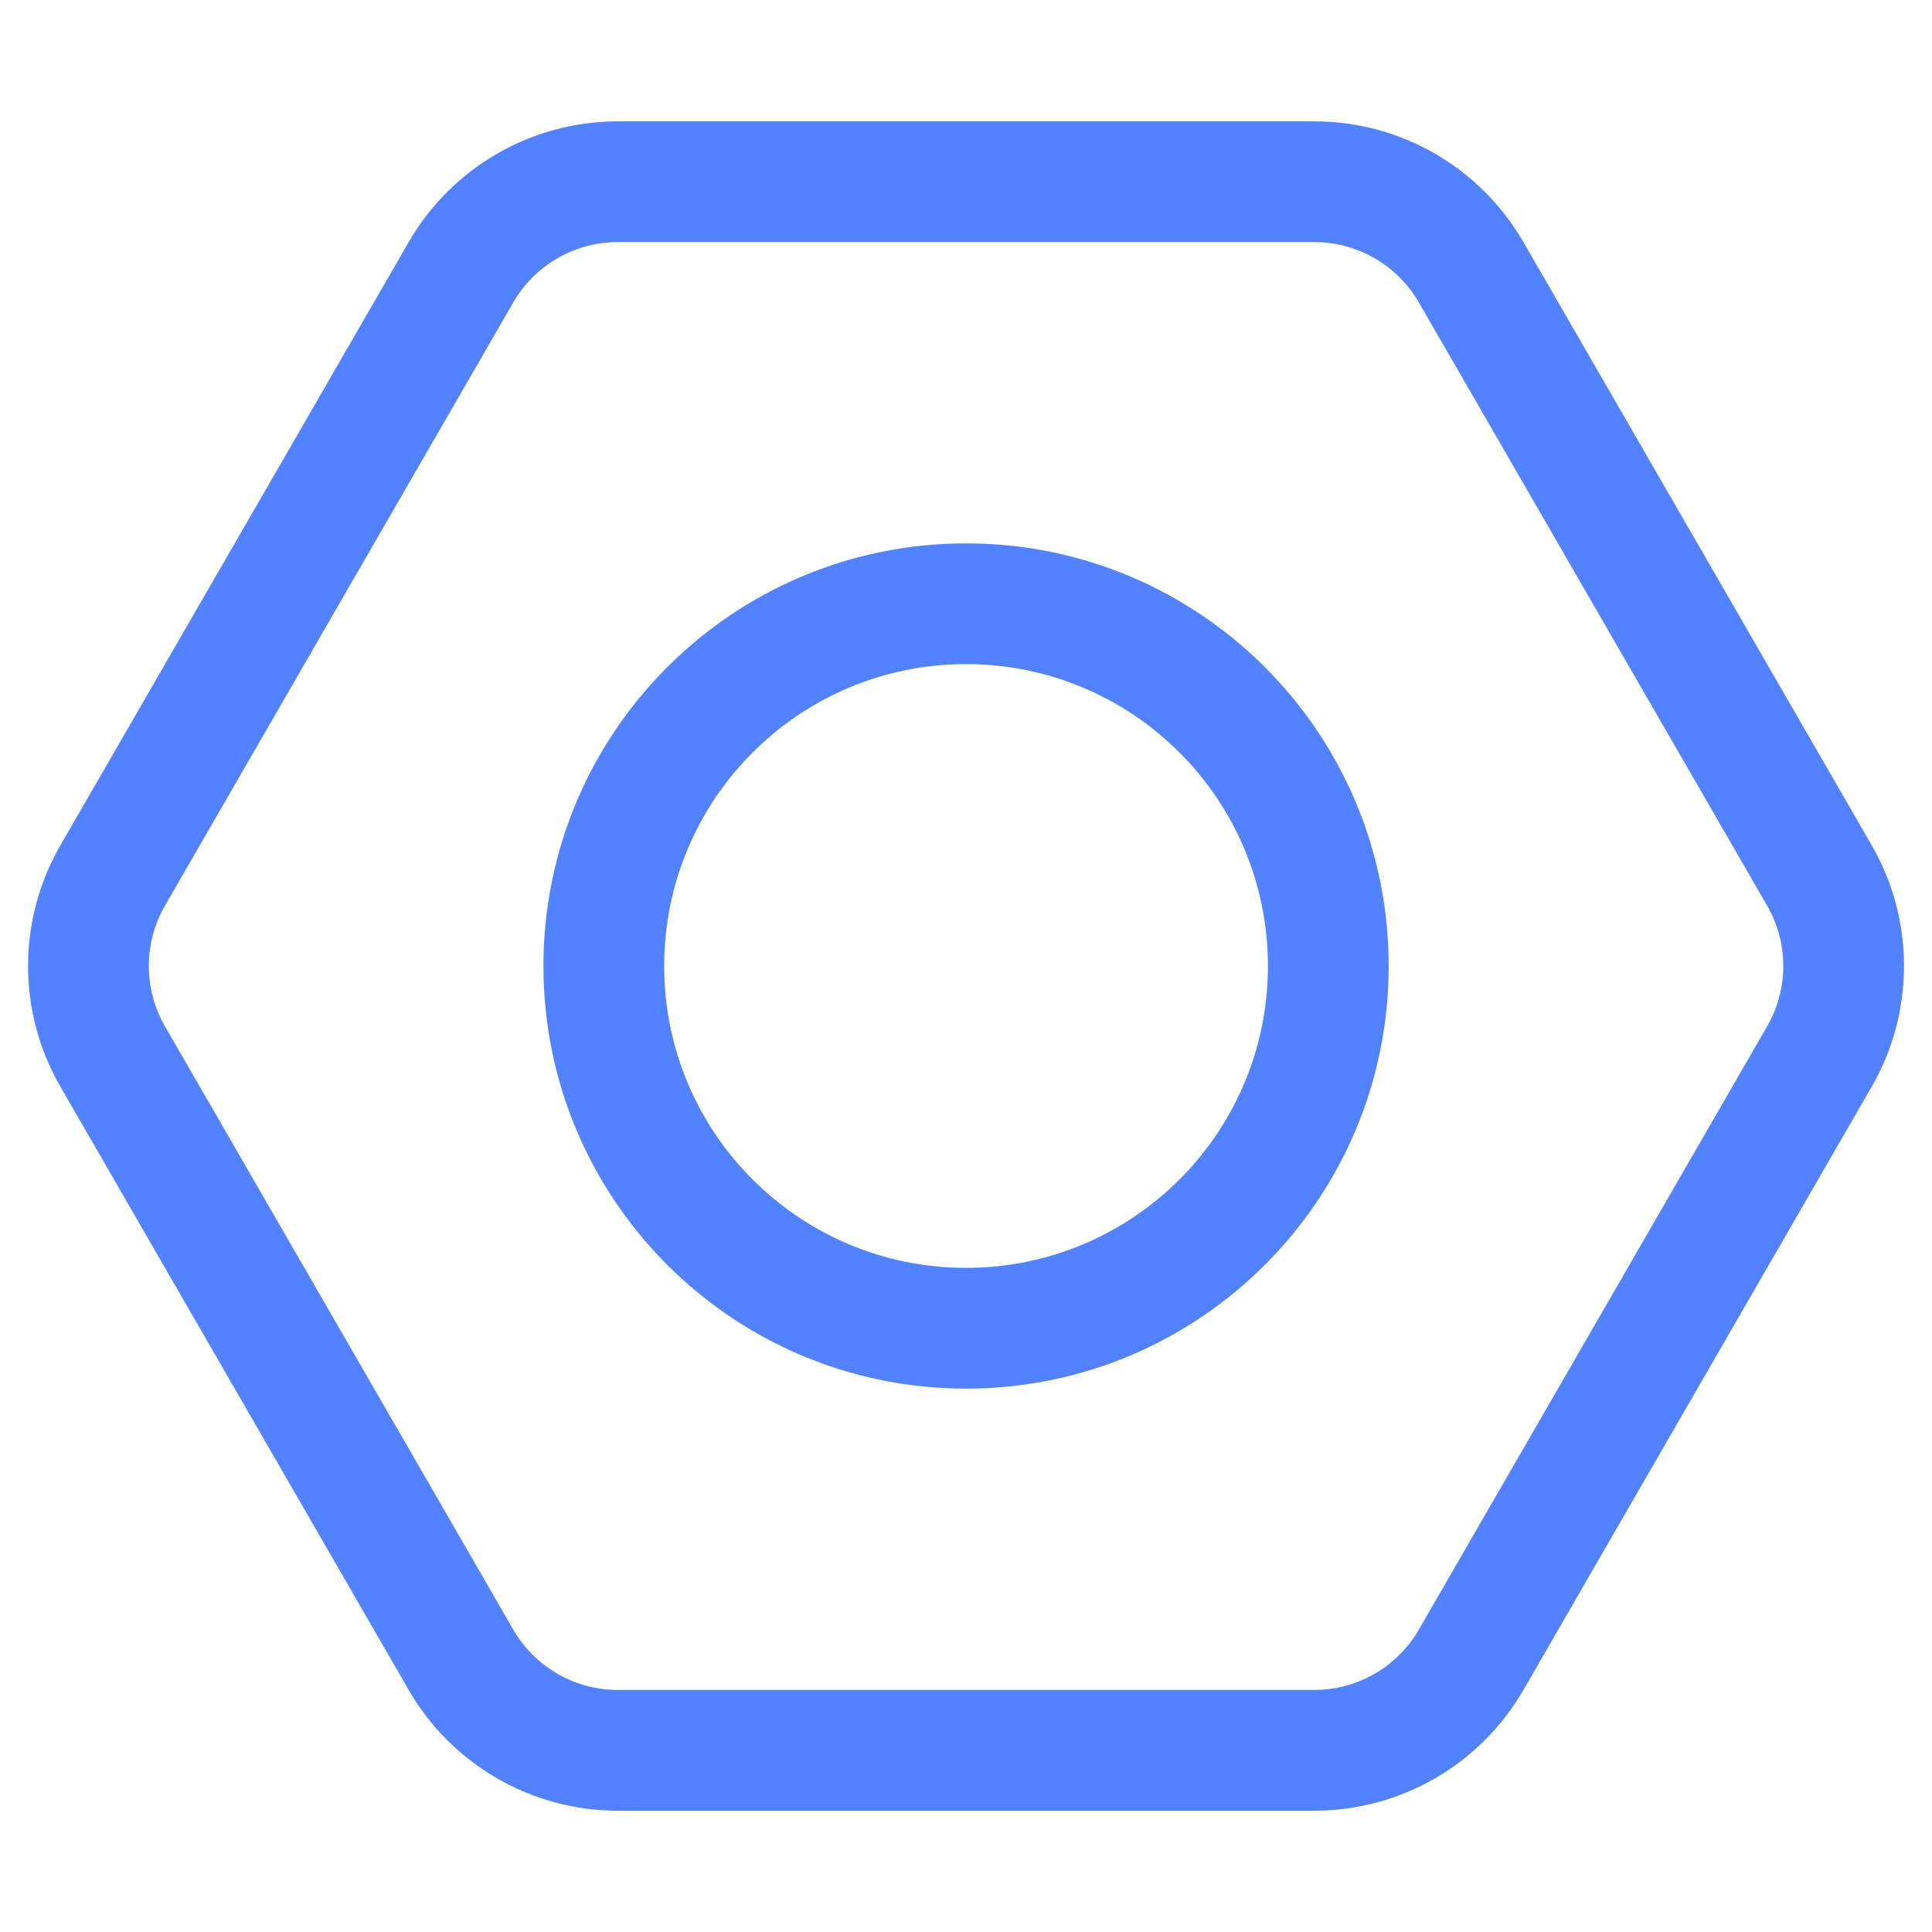 <svg width="32" height="32" viewBox="0 0 32 32" fill="none" xmlns="http://www.w3.org/2000/svg">
<path fill-rule="evenodd" clip-rule="evenodd" d="M1.001 14C0.286 15.238 0.286 16.762 1.001 18L6.769 27.991C7.483 29.228 8.804 29.991 10.233 29.991H21.769C23.198 29.991 24.518 29.228 25.233 27.991L31.001 18C31.715 16.762 31.715 15.238 31.001 14L25.233 4.01C24.518 2.772 23.198 2.01 21.769 2.01H10.233C8.804 2.01 7.483 2.772 6.769 4.01L1.001 14ZM2.733 17C2.376 16.381 2.376 15.619 2.733 15L8.501 5.01C8.858 4.391 9.518 4.01 10.233 4.01L21.769 4.01C22.483 4.01 23.143 4.391 23.501 5.01L29.269 15C29.626 15.619 29.626 16.381 29.269 17L23.501 26.991C23.143 27.609 22.483 27.991 21.769 27.991H10.233C9.518 27.991 8.858 27.609 8.501 26.991L2.733 17ZM11.001 16C11.001 13.239 13.239 11 16.001 11C18.762 11 21.001 13.239 21.001 16C21.001 18.762 18.762 21 16.001 21C13.239 21 11.001 18.762 11.001 16ZM16.001 9C12.135 9 9.001 12.134 9.001 16C9.001 19.866 12.135 23 16.001 23C19.867 23 23.001 19.866 23.001 16C23.001 12.134 19.867 9 16.001 9Z" fill="#5282FF"/>
</svg>
